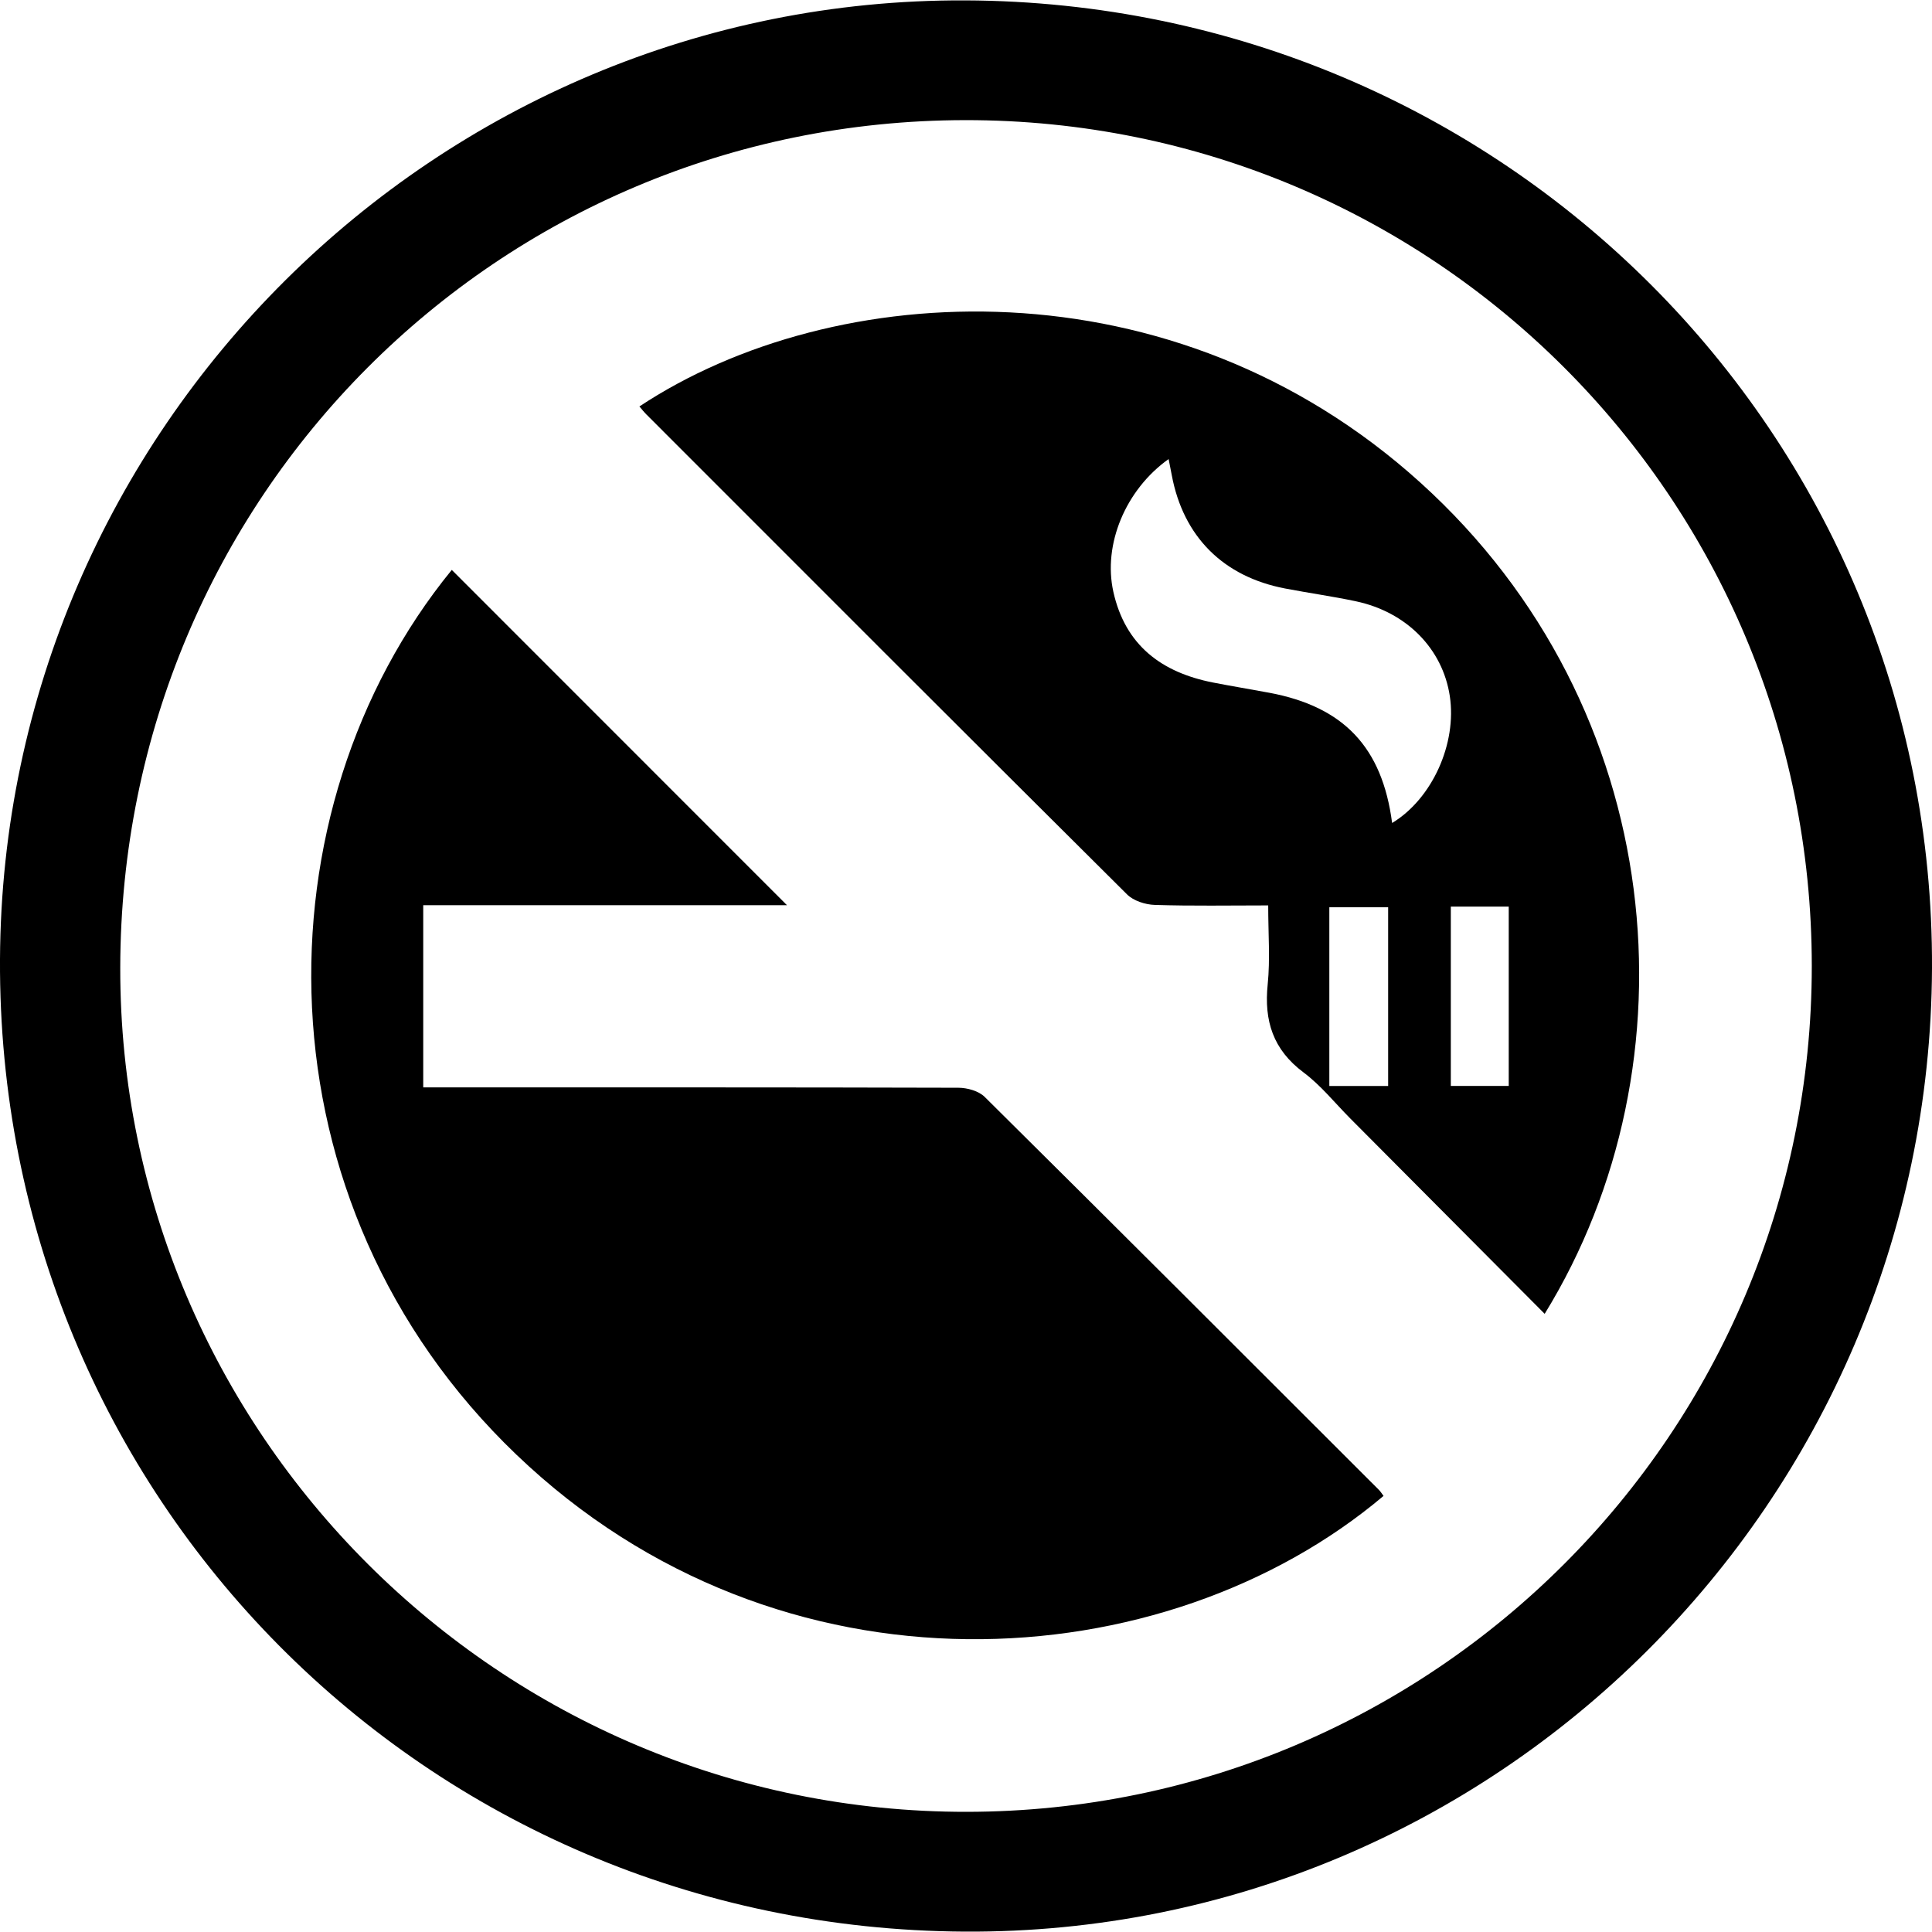 <?xml version="1.0" encoding="utf-8"?>
<!-- Generator: Adobe Illustrator 16.0.0, SVG Export Plug-In . SVG Version: 6.00 Build 0)  -->
<!DOCTYPE svg PUBLIC "-//W3C//DTD SVG 1.1//EN" "http://www.w3.org/Graphics/SVG/1.1/DTD/svg11.dtd">
<svg version="1.1" id="Layer_1" xmlns="http://www.w3.org/2000/svg" xmlns:xlink="http://www.w3.org/1999/xlink" x="0px" y="0px"
	 width="50px" height="50px" viewBox="0 0 50 50" enable-background="new 0 0 50 50" xml:space="preserve">
<path fill-rule="evenodd" clip-rule="evenodd" d="M24.98,0.01C38.9,0.066,50.061,11.241,50,25.063
	c-0.062,13.82-11.296,25.005-25.038,24.927C11.018,49.909-0.068,38.733,0,24.825C0.068,11.111,11.298-0.046,24.98,0.01z
	 M46.889,24.999C46.887,12.882,37.09,3.095,24.976,3.109C12.855,3.124,3.129,12.882,3.112,25.046
	c-0.017,12.04,9.832,21.859,21.91,21.844C37.107,46.875,46.891,37.081,46.889,24.999z"/>
<path fill-rule="evenodd" clip-rule="evenodd" d="M35.806,38.714c-5.643,4.763-15.601,5.48-22.441-1.067
	c-6.81-6.517-6.739-16.696-1.673-22.898c2.883,2.883,5.769,5.771,8.675,8.678c-3.111,0-6.248,0-9.414,0c0,1.594,0,3.122,0,4.715
	c0.215,0,0.41,0,0.606,0c4.414,0,8.828-0.004,13.243,0.009c0.231,0.001,0.526,0.082,0.682,0.237
	c3.408,3.377,6.802,6.771,10.196,10.164C35.729,38.599,35.765,38.66,35.806,38.714z"/>
<path fill-rule="evenodd" clip-rule="evenodd" d="M39.976,34.002c-1.698-1.707-3.364-3.381-5.029-5.054
	c-0.4-0.402-0.762-0.858-1.212-1.194c-0.79-0.59-1.024-1.335-0.927-2.281c0.066-0.648,0.013-1.311,0.013-2.041
	c-1.01,0-1.974,0.018-2.937-0.013c-0.244-0.008-0.549-0.105-0.717-0.273c-4.157-4.131-8.299-8.279-12.442-12.424
	c-0.063-0.063-0.117-0.134-0.177-0.203c5.026-3.326,13.807-3.824,20.215,1.974C43.202,18.319,43.96,27.528,39.976,34.002z
	 M36.028,21.299c1.04-0.629,1.679-2.057,1.493-3.284c-0.185-1.222-1.116-2.174-2.427-2.453c-0.607-0.129-1.226-0.215-1.836-0.332
	c-1.603-0.307-2.635-1.343-2.933-2.934c-0.025-0.132-0.052-0.264-0.081-0.416c-1.12,0.799-1.701,2.213-1.431,3.433
	c0.308,1.387,1.247,2.09,2.582,2.351c0.484,0.095,0.972,0.174,1.457,0.265C34.774,18.29,35.772,19.338,36.028,21.299z
	 M35.925,28.105c0-1.563,0-3.087,0-4.625c-0.532,0-1.027,0-1.522,0c0,1.571,0,3.091,0,4.625
	C34.93,28.105,35.412,28.105,35.925,28.105z M37.547,23.463c0,1.571,0,3.108,0,4.641c0.528,0,1.013,0,1.499,0
	c0-1.565,0-3.092,0-4.641C38.531,23.463,38.05,23.463,37.547,23.463z"/>
</svg>
